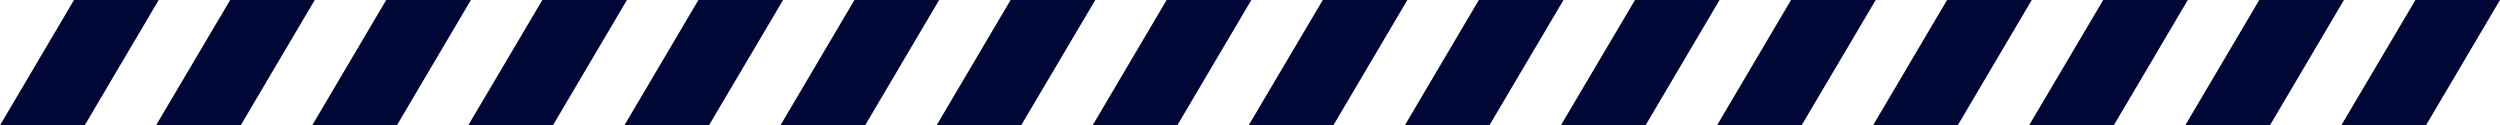 <svg xmlns="http://www.w3.org/2000/svg" id="Layer_1" viewBox="0 0 2057.2 103.1"><defs><style>      .st0 {        fill: #000736;      }    </style></defs><g id="Layer_11" data-name="Layer_1"><g><polygon class="st0" points="60.9 0 0 103.1 69.7 103.1 130.6 0 60.9 0"></polygon><polygon class="st0" points="189.4 0 128.4 103.1 198.1 103.1 259 0 189.4 0"></polygon><polygon class="st0" points="317.8 0 256.9 103.1 326.6 103.1 387.5 0 317.8 0"></polygon><polygon class="st0" points="446.3 0 385.3 103.1 455 103.1 515.9 0 446.3 0"></polygon><polygon class="st0" points="574.7 0 513.8 103.1 583.4 103.1 644.4 0 574.7 0"></polygon><polygon class="st0" points="703.1 0 642.2 103.1 711.9 103.1 772.8 0 703.1 0"></polygon><polygon class="st0" points="831.6 0 770.7 103.1 840.3 103.1 901.3 0 831.6 0"></polygon><polygon class="st0" points="960 0 899.1 103.1 968.8 103.1 1029.7 0 960 0"></polygon><polygon class="st0" points="1088.5 0 1027.5 103.1 1097.2 103.1 1158.1 0 1088.5 0"></polygon><polygon class="st0" points="1216.9 0 1156 103.1 1225.6 103.1 1286.6 0 1216.9 0"></polygon><polygon class="st0" points="1345.4 0 1284.4 103.1 1354.1 103.1 1415 0 1345.4 0"></polygon><polygon class="st0" points="1473.8 0 1412.9 103.1 1482.5 103.1 1543.5 0 1473.8 0"></polygon><polygon class="st0" points="1602.2 0 1541.3 103.1 1611 103.1 1671.9 0 1602.2 0"></polygon><polygon class="st0" points="1730.7 0 1669.7 103.1 1739.4 103.1 1800.3 0 1730.7 0"></polygon><polygon class="st0" points="1859.1 0 1798.2 103.1 1867.9 103.1 1928.8 0 1859.1 0"></polygon><polygon class="st0" points="1987.6 0 1926.6 103.1 1996.3 103.1 2057.2 0 1987.6 0"></polygon></g></g></svg>
